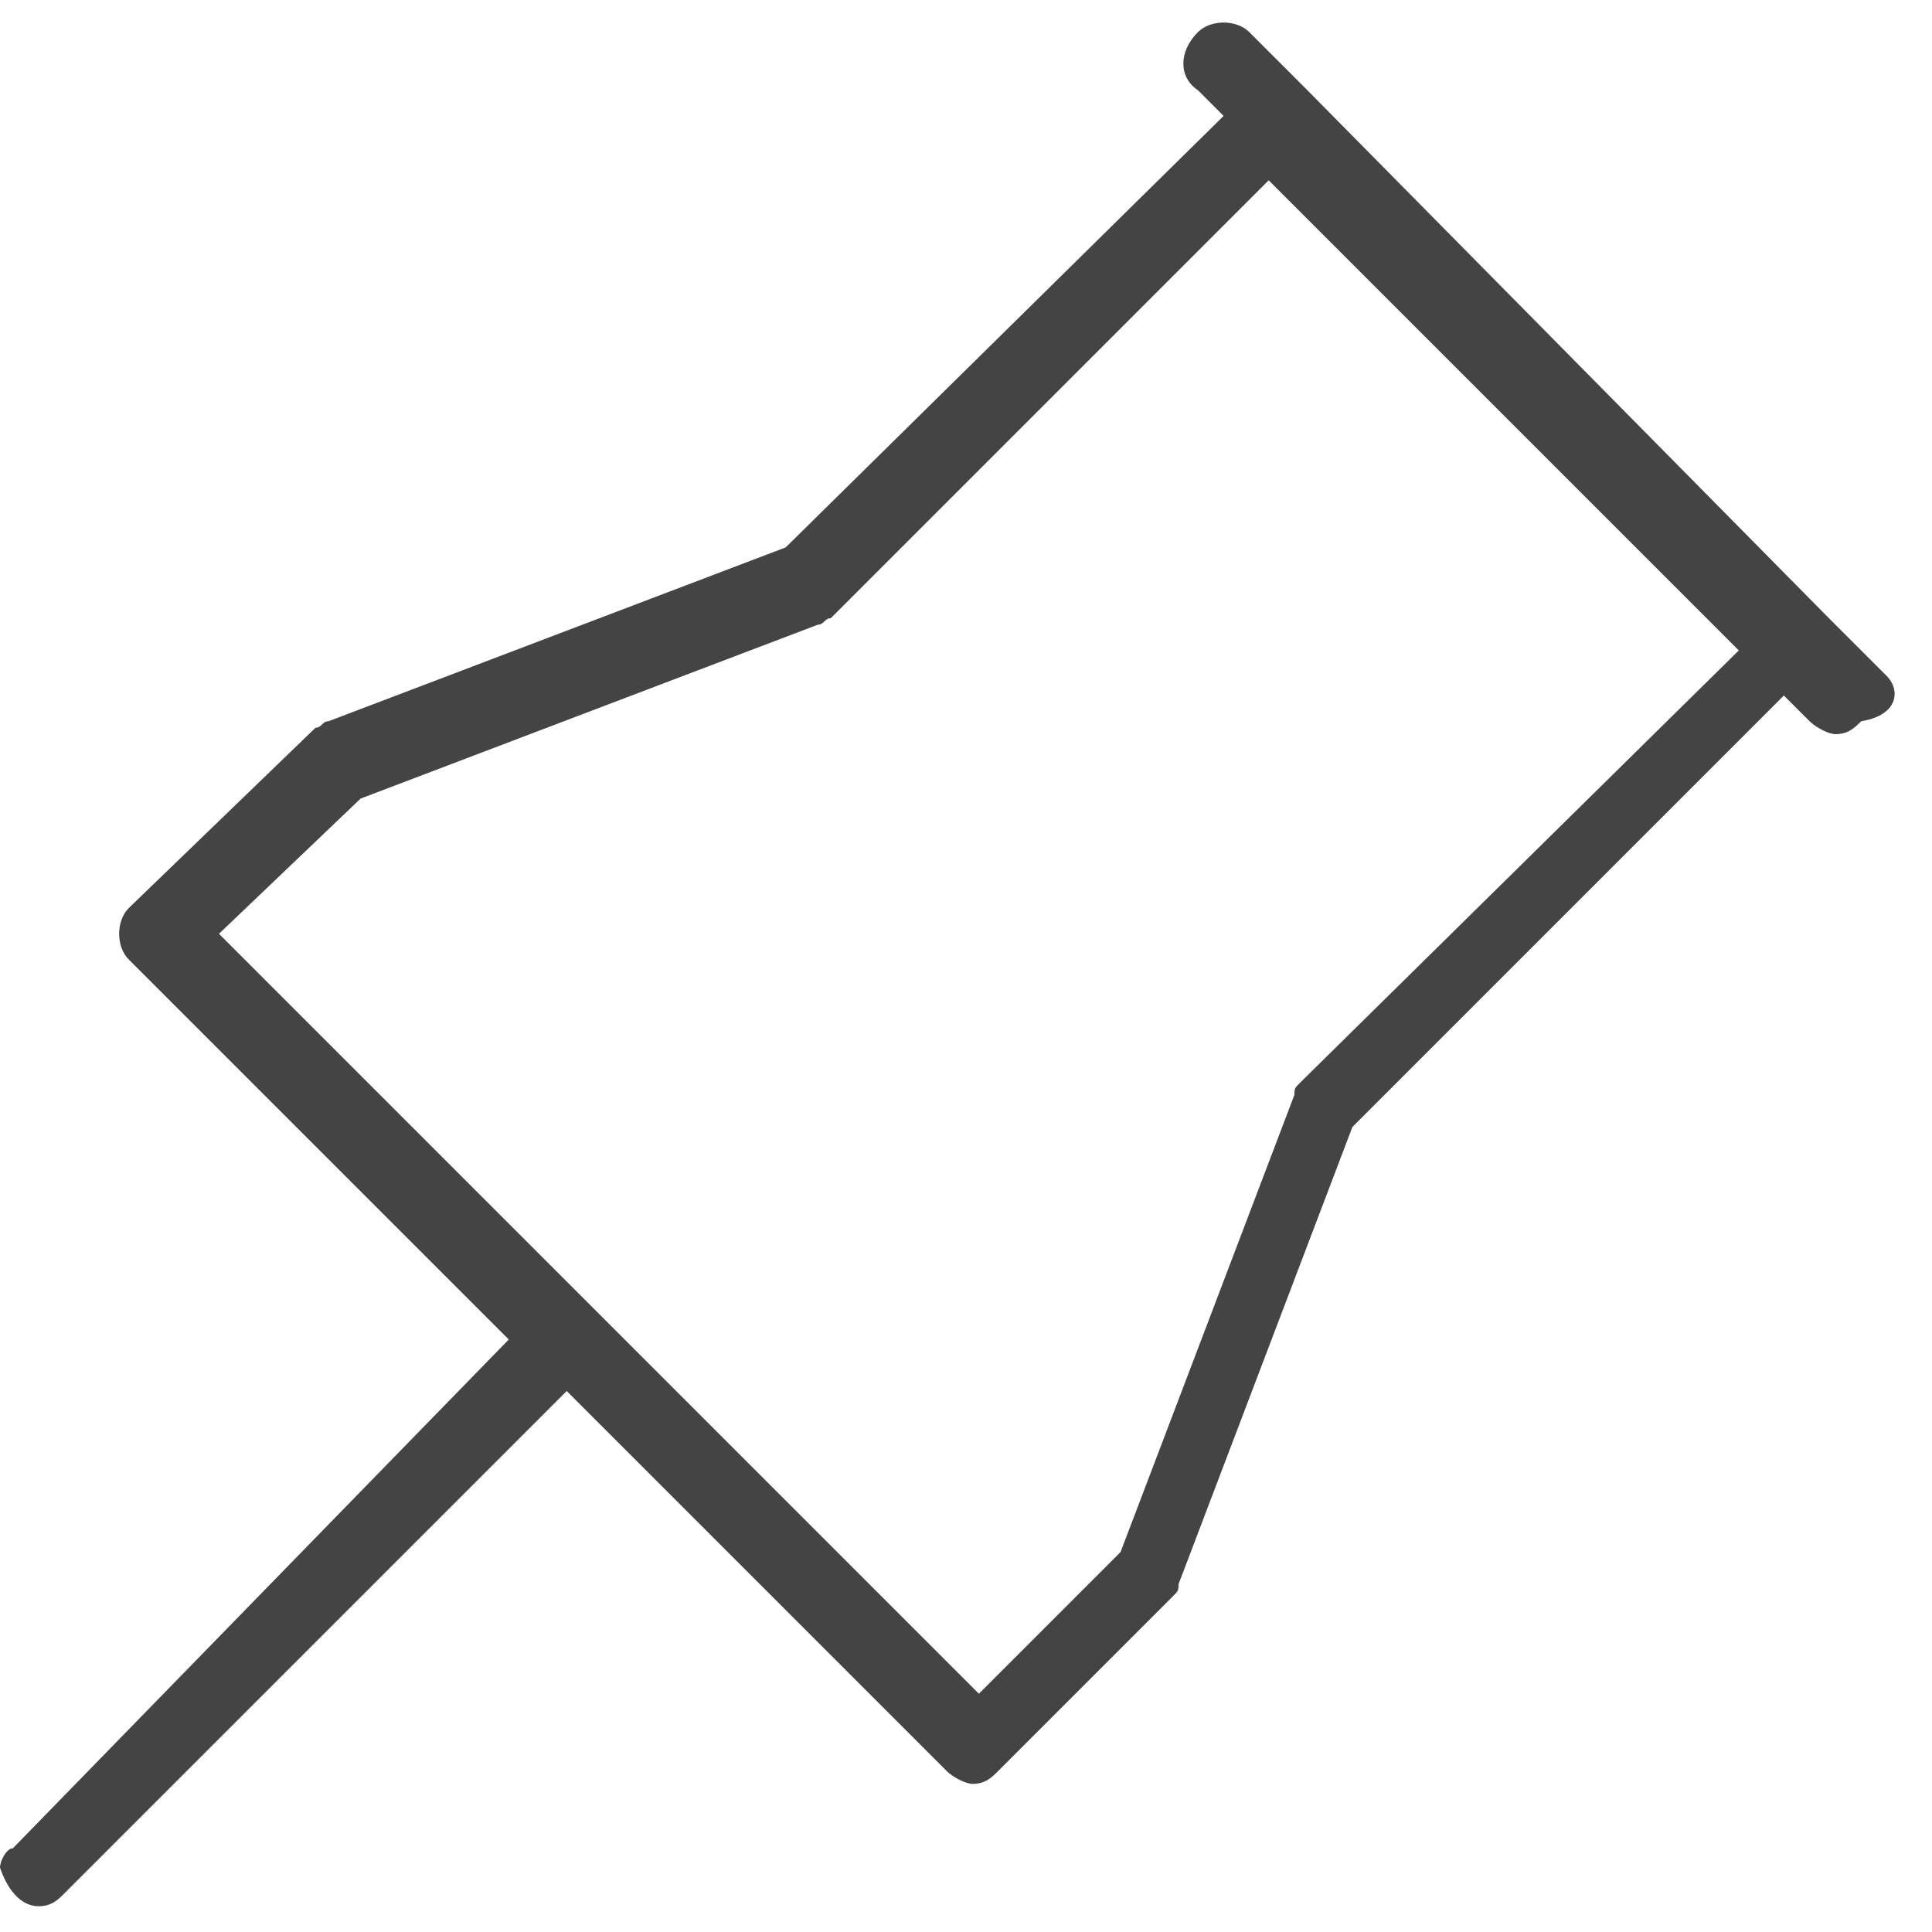 <?xml version="1.0" encoding="UTF-8"?>
<svg xmlns="http://www.w3.org/2000/svg" xmlns:xlink="http://www.w3.org/1999/xlink" version="1.1" id="Ebene_1" x="0px" y="0px" viewBox="0 0 30 30" style="enable-background:new 0 0 30 30;" xml:space="preserve">
<style type="text/css">
	.st0{fill:#444444;}
</style>
<path class="st0" d="M29.3,10.5l-0.9-0.9l0,0l0,0l-8.1-8.2l0,0l0,0l-0.9-0.9c-0.2-0.2-0.6-0.2-0.8,0c-0.3,0.3-0.3,0.7,0,0.9l0.4,0.4  l-6.8,6.7l-7.1,2.7c-0.1,0-0.1,0.1-0.2,0.1L2,14.1l0,0c-0.2,0.2-0.2,0.6,0,0.8l5.9,5.9l-7.7,7.9C0.1,28.7,0,28.9,0,29  c0.1,0.3,0.3,0.6,0.6,0.6c0.2,0,0.3-0.1,0.4-0.2l7.8-7.8l5.9,5.9c0.1,0.1,0.3,0.2,0.4,0.2c0.2,0,0.3-0.1,0.4-0.2l2.7-2.7  c0.1-0.1,0.1-0.1,0.1-0.2l2.7-7.1l6.7-6.7l0.4,0.4c0.1,0.1,0.3,0.2,0.4,0.2c0.2,0,0.3-0.1,0.4-0.2C29.5,11.1,29.5,10.7,29.3,10.5z   M20.2,16.8c-0.1,0.1-0.1,0.1-0.1,0.2l-2.7,7.1l-2.2,2.2L3.4,14.5l2.2-2.1l7.1-2.7c0.1,0,0.1-0.1,0.2-0.1l6.8-6.8l7.3,7.3L20.2,16.8  z"></path>
</svg>
